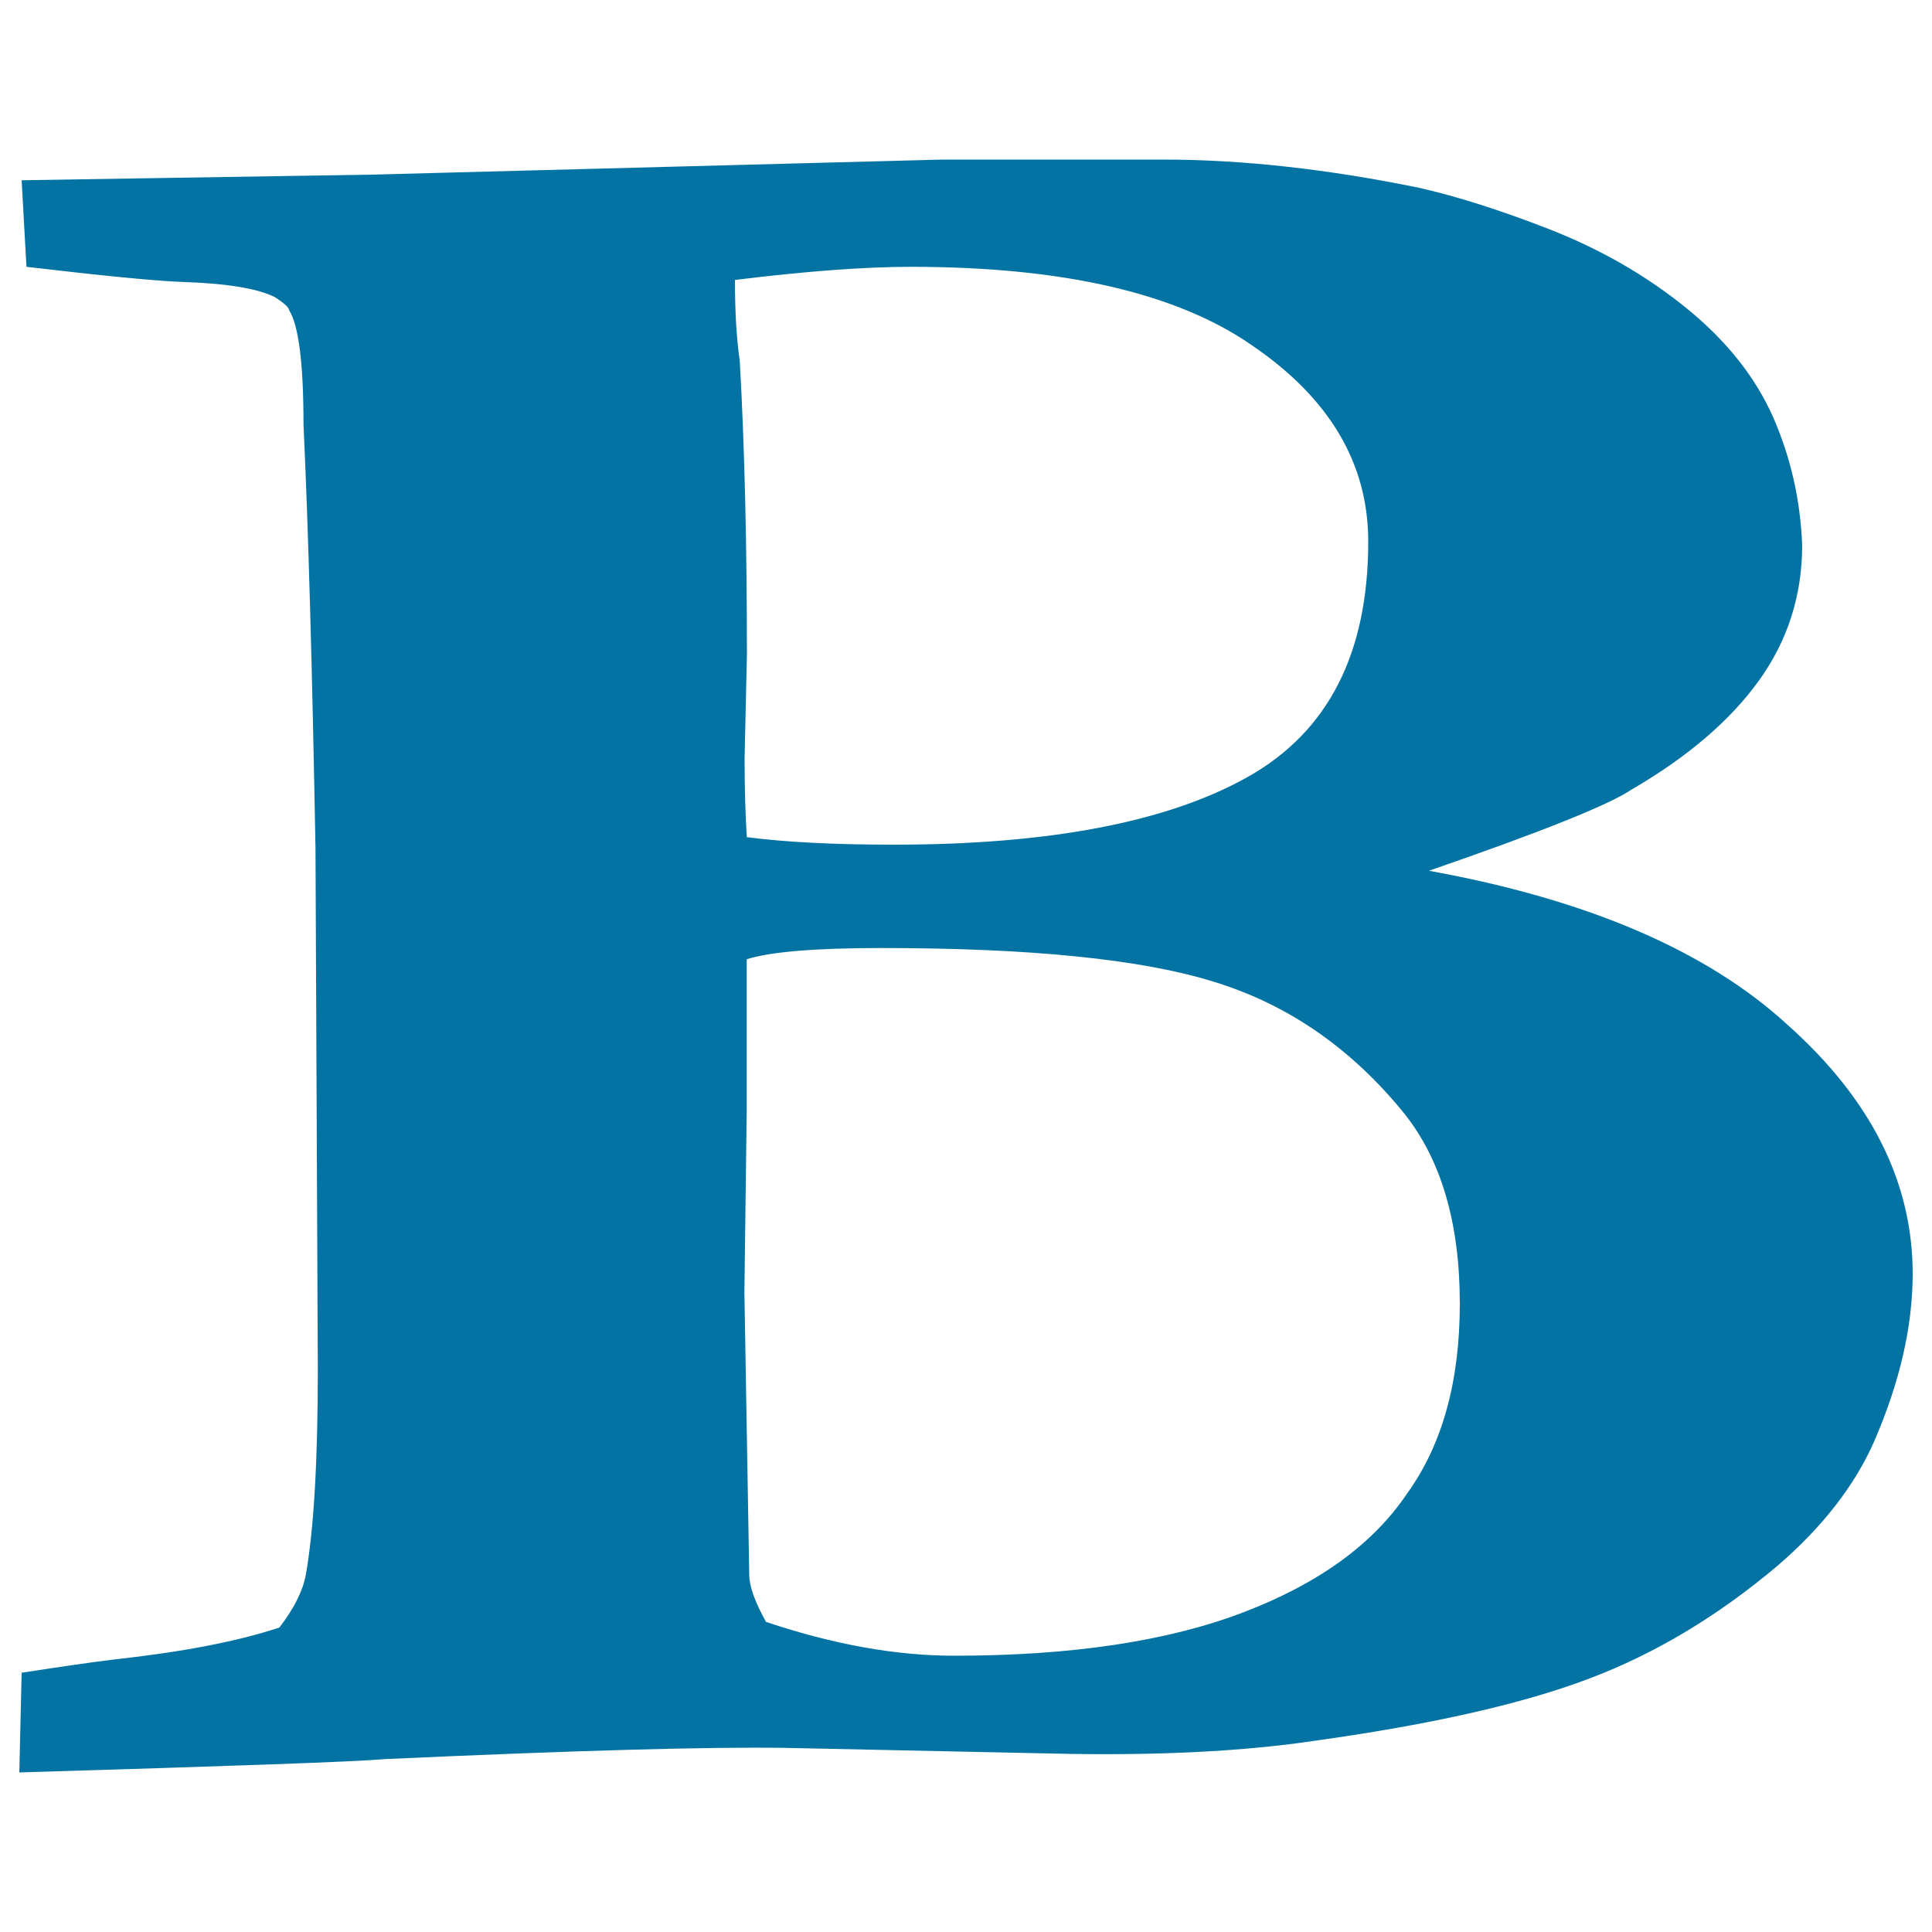 <svg xmlns="http://www.w3.org/2000/svg" viewBox="0 0 1000 1000" style="fill:#0273a2">
<title>Letter B Monotype SVG icon</title>
<path d="M396.5,839.5c34.9,11.7,67.3,17.5,97.3,17.5c60.7,0,110.6-7.5,149.6-22.4c39.1-14.9,67.3-35.4,84.8-61.4c18.3-25.3,27.4-58.1,27.4-98.4c0-41.6-9.6-74.4-28.7-98.4c-27.4-33.8-60.3-56.5-98.5-68.2c-37.4-11.7-94.8-17.5-172.1-17.5c-34.1,0-57.4,1.9-69.8,5.8v77.9l-1.2,94.5l2.5,146.1C387.8,821,390.7,829.1,396.5,839.5z M386.5,433.3c19.9,2.6,45.3,3.9,76.1,3.9c80.6,0,141.7-11.7,183.3-35.1c41.6-23.4,62.3-64,62.3-121.8c0-40.3-19.9-74-59.8-101.3c-39.1-27.3-98.1-40.9-177-40.9c-24.1,0-54.4,2.3-91,6.8c0,16.2,0.8,30.2,2.5,41.9c2.5,44.2,3.7,94.8,3.7,152l-1.2,53.6c0,15.6,0.4,29.5,1.2,41.9V433.3z M10,917.4l1.2-51.6c20.8-3.2,36.6-5.5,47.4-6.8c35.7-3.9,64.4-9.4,86-16.6c7.5-9.7,12.1-18.8,13.7-27.3c4.2-24,6.2-59.4,6.2-106.2l-1.2-269.8c-1.7-92.9-3.7-165.9-6.2-219.2c0-31.8-2.5-51.6-7.5-59.4c0-1.3-2.5-3.6-7.5-6.8c-9.1-4.5-25.4-7.1-48.6-7.8c-14.1-0.6-40.7-3.2-79.8-7.8l-2.5-44.8L192,90.4l295.5-7.8c2.5,0,5.8,0,10,0c4.2,0,7.5,0,10,0c0.8,0,5.8,0,15,0c9.1,0,18.7,0,28.7,0h51.1c40.7,0,84.8,4.9,132.2,14.6c19.9,4.5,42.4,11.7,67.3,21.4c26.6,10.4,50.3,24,71.1,40.9c20.8,16.9,35.7,35.7,44.9,56.5c9.1,20.8,14.1,42.9,15,66.2c0,26-7.5,49.4-22.4,70.1c-15,20.8-37,39.6-66.1,56.5c-11.6,7.8-46.5,21.8-104.7,41.9c82.3,14.9,144.2,41.6,185.8,79.9C968.4,569,990,611.9,990,659.3c0,27.3-6.7,56.2-19.9,86.7c-10,22.7-26.6,44.2-49.9,64.3c-30.8,26-63.2,45.5-97.3,58.4c-34.1,13-81,23.7-140.9,32.1c-38.2,5.8-84.4,8.1-138.4,6.8l-137.2-2.9c-39.1-0.6-108.1,1.3-207,5.8C183.7,911.9,120.6,914.1,10,917.4L10,917.4z"/>
</svg>